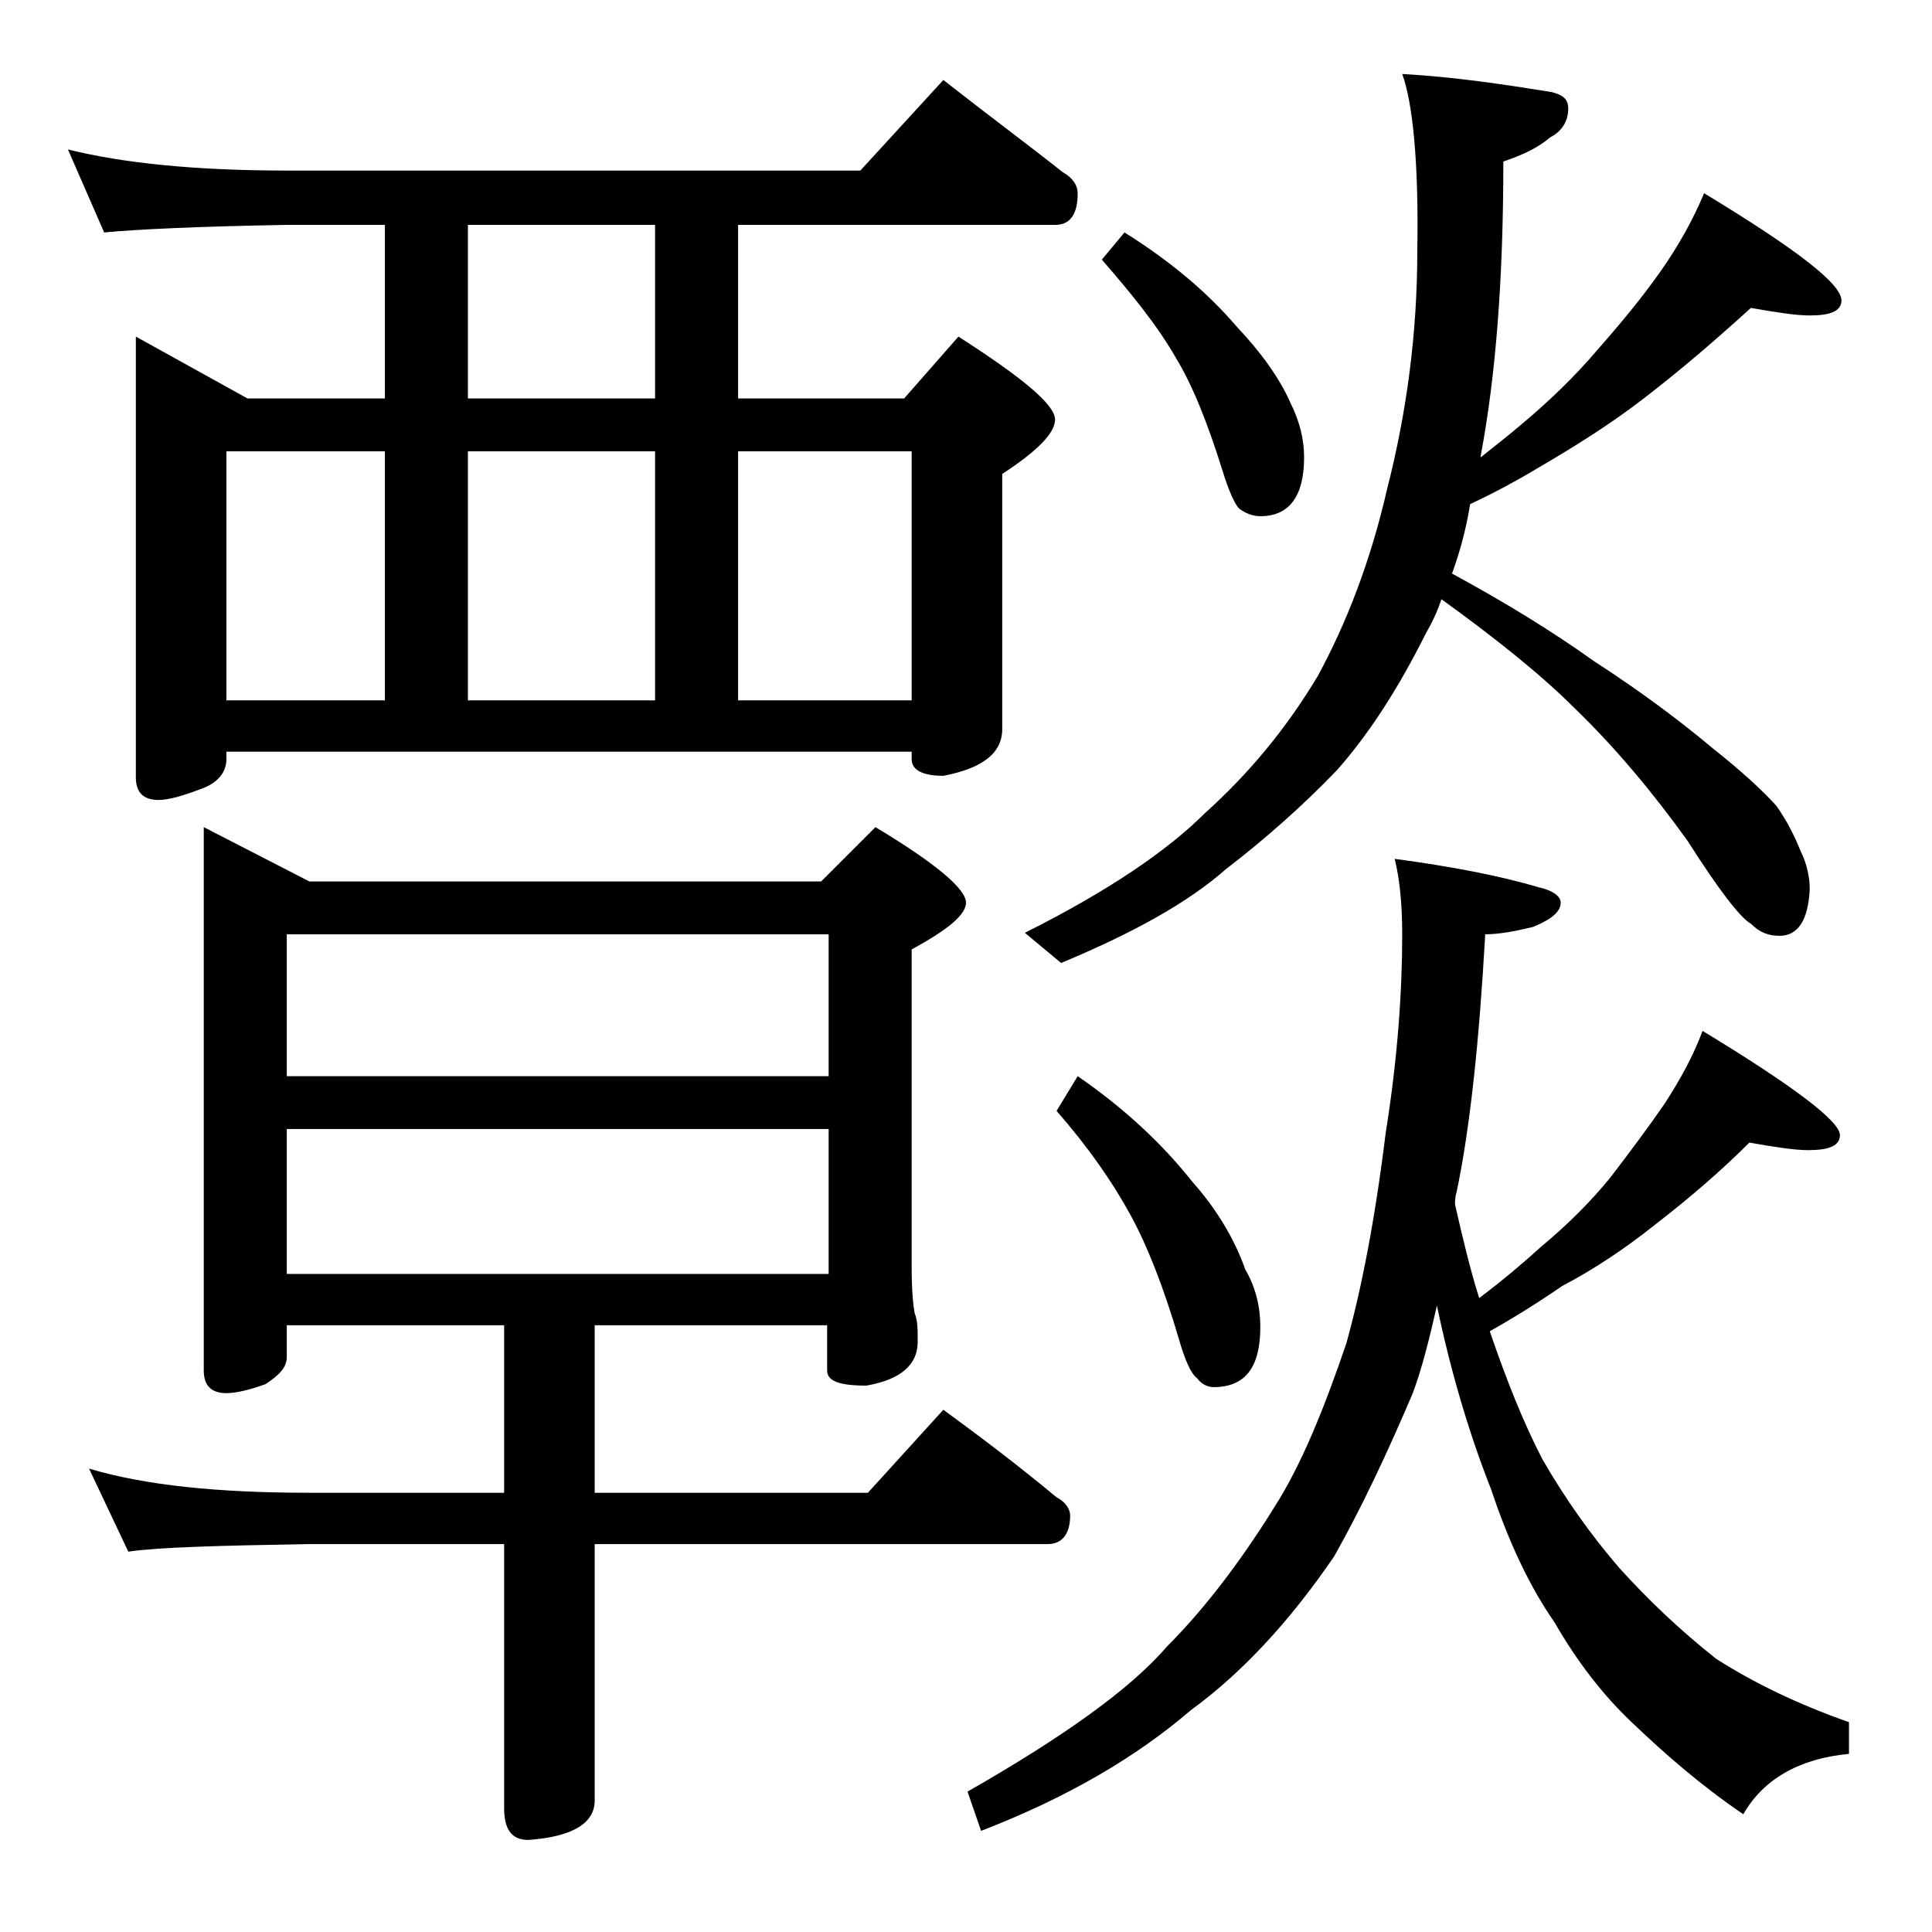 <?xml version="1.0" encoding="utf-8"?>
<!-- Generator: Adobe Illustrator 18.0.0, SVG Export Plug-In . SVG Version: 6.00 Build 0)  -->
<!DOCTYPE svg PUBLIC "-//W3C//DTD SVG 1.1//EN" "http://www.w3.org/Graphics/SVG/1.1/DTD/svg11.dtd">
<svg version="1.1" id="Layer_1" xmlns="http://www.w3.org/2000/svg" xmlns:xlink="http://www.w3.org/1999/xlink" x="0px" y="0px"
	 viewBox="0 0 128 128" enable-background="new 0 0 128 128" xml:space="preserve">
<path d="M4.5,9.9c3.6,0.9,8.4,1.4,14.5,1.4h38l5.5-6c2.8,2.2,5.5,4.2,7.9,6.1c0.7,0.4,1,0.9,1,1.4c0,1.4-0.5,2.1-1.5,2.1h-21v11.5
	h11l3.6-4.1c4.2,2.7,6.4,4.5,6.4,5.5c0,0.9-1.2,2.1-3.5,3.6v16.9c0,1.6-1.3,2.6-3.9,3.1c-1.4,0-2.1-0.4-2.1-1.1v-0.5H15v0.5
	c0,0.8-0.5,1.5-1.5,1.9c-1.3,0.5-2.3,0.8-3,0.8c-1,0-1.5-0.5-1.5-1.5V22.3l7.4,4.1h9.1V14.9H19C13.1,15,9,15.2,6.9,15.4L4.5,9.9z
	 M13.5,54.8l7,3.6h33.9l3.6-3.6c4,2.4,6,4.1,6,5c0,0.8-1.2,1.8-3.6,3.1v21c0,1.6,0.1,2.6,0.2,3.1c0.2,0.5,0.2,1.1,0.2,1.9
	c0,1.5-1.1,2.5-3.4,2.9c-1.8,0-2.6-0.3-2.6-1v-3H39.4v11.1h18.1l5-5.5c2.6,1.9,5.1,3.8,7.5,5.8c0.6,0.3,0.9,0.8,0.9,1.2
	c0,1.2-0.5,1.9-1.5,1.9h-30v17c0,1.5-1.5,2.4-4.4,2.6c-1.1,0-1.6-0.7-1.6-2.1v-17.5H20.5c-5.9,0.1-9.9,0.2-12,0.5l-2.6-5.5
	c3.7,1.1,8.5,1.6,14.6,1.6h12.9V87.8H19v2.1c0,0.7-0.5,1.2-1.4,1.8c-1.1,0.4-2,0.6-2.6,0.6c-1,0-1.5-0.5-1.5-1.5V54.8z M15,46.4
	h10.5V29.9H15V46.4z M19,71.3h35.9v-9.4H19V71.3z M19,84.4h35.9v-9.6H19V84.4z M43.4,26.4V14.9H31v11.5H43.4z M31,46.4h12.4V29.9H31
	V46.4z M48.9,46.4h11.5V29.9H48.9V46.4z M92.4,56.9c3.7,0.5,6.9,1.1,9.6,1.9c0.9,0.2,1.4,0.6,1.4,1c0,0.6-0.6,1.1-1.8,1.6
	c-1.2,0.3-2.3,0.5-3.2,0.5C98,69,97.4,74.7,96.5,79c-0.1,0.3-0.1,0.6-0.1,0.8c0.5,2.2,1,4.3,1.6,6.2c1.6-1.2,3-2.4,4.1-3.4
	c1.8-1.5,3.3-3,4.6-4.6c1.3-1.7,2.5-3.3,3.6-4.9c1.1-1.7,1.9-3.2,2.5-4.8c6.1,3.7,9.1,6,9.1,6.9c0,0.7-0.7,1-2.1,1
	c-0.9,0-2.2-0.2-3.9-0.5c-1.9,1.9-4,3.7-6.2,5.4c-2,1.6-4.1,3-6.2,4.1c-1.6,1.1-3.2,2.1-4.8,3c1.1,3.2,2.2,6,3.5,8.5
	c1.5,2.6,3.2,5,5.1,7.2c1.9,2.1,4,4.1,6.4,6c2.5,1.6,5.4,3,8.8,4.2v2.1c-3.3,0.3-5.7,1.7-7,4c-2.8-1.9-5.2-4-7.4-6.1
	c-1.9-1.8-3.6-4-5.1-6.6c-1.6-2.3-3-5.2-4.2-8.8c-1.5-3.8-2.7-7.9-3.6-12.2c-0.5,2.2-1,4.2-1.6,5.8c-1.7,4-3.4,7.6-5.2,10.8
	c-3,4.4-6.2,7.8-9.5,10.2c-3.6,3.1-8.2,5.8-13.9,8l-0.9-2.6c6.3-3.6,10.8-6.8,13.2-9.6c2.4-2.4,4.8-5.5,7.1-9.2
	c1.8-2.8,3.3-6.5,4.8-10.9c1-3.6,1.9-8.2,2.6-13.9c0.8-5,1.1-9.4,1.1-13.2C92.9,59.7,92.7,58.1,92.4,56.9z M92.9,4.9
	c3.5,0.2,6.8,0.7,9.9,1.2c0.8,0.2,1.1,0.5,1.1,1.1c0,0.8-0.4,1.5-1.2,1.9c-0.8,0.7-1.9,1.2-3.1,1.6c0,7.8-0.5,14.2-1.5,19.5v0.1
	c1-0.8,1.9-1.5,2.6-2.1c1.8-1.5,3.6-3.2,5.2-5.1c1.5-1.7,2.9-3.4,4.1-5.1s2.2-3.5,2.9-5.2c6.1,3.7,9.1,6,9.1,7.1c0,0.7-0.7,1-2.1,1
	c-0.9,0-2.2-0.2-3.9-0.5c-2.2,2-4.5,4-7.1,6c-2.2,1.7-4.6,3.2-7,4.6c-1.5,0.9-3,1.7-4.5,2.4c-0.3,1.9-0.8,3.5-1.2,4.6
	c3.5,1.9,6.6,3.8,9.4,5.8c3.4,2.2,6,4.2,7.9,5.8c1.9,1.5,3.3,2.8,4.2,3.8c0.7,1,1.2,2,1.6,3c0.4,0.8,0.6,1.7,0.6,2.5
	c-0.1,2.1-0.8,3.1-2,3.1c-0.7,0-1.3-0.2-1.9-0.8c-0.7-0.4-2.1-2.2-4.2-5.5c-2.3-3.2-4.8-6.2-7.5-8.8c-2.2-2.2-5.2-4.6-8.8-7.2
	c-0.3,0.9-0.7,1.7-1,2.2c-1.8,3.6-3.7,6.6-5.9,9.1c-2.3,2.4-4.8,4.6-7.4,6.6c-2.5,2.2-6.1,4.2-10.9,6.2l-2.4-2
	c5.6-2.8,9.5-5.5,11.9-7.9c2.9-2.6,5.4-5.6,7.5-9.1c1.9-3.5,3.5-7.6,4.6-12.4c1.3-5.1,2-10.3,2-15.8C94,10.8,93.6,6.8,92.9,4.9z
	 M71.4,71.3c3.2,2.2,5.7,4.6,7.6,7c1.6,1.8,2.8,3.8,3.5,5.8c0.7,1.2,1,2.5,1,3.8c0,2.7-1,4-3.1,4c-0.4,0-0.8-0.2-1.1-0.6
	c-0.4-0.3-0.8-1.2-1.2-2.6c-1-3.4-2.1-6.2-3.2-8.2c-1.2-2.2-2.8-4.5-4.9-6.9L71.4,71.3z M74.5,15.4c3.2,2,5.6,4.1,7.4,6.2
	c1.7,1.8,2.9,3.5,3.6,5.1c0.6,1.2,0.9,2.4,0.9,3.6c0,2.6-1,3.9-2.9,3.9c-0.5,0-1-0.2-1.4-0.5c-0.3-0.3-0.7-1.2-1.1-2.5
	c-1-3.2-2-5.7-3.1-7.5c-1.2-2.1-2.9-4.2-4.9-6.5L74.5,15.4z"/>
</svg>

